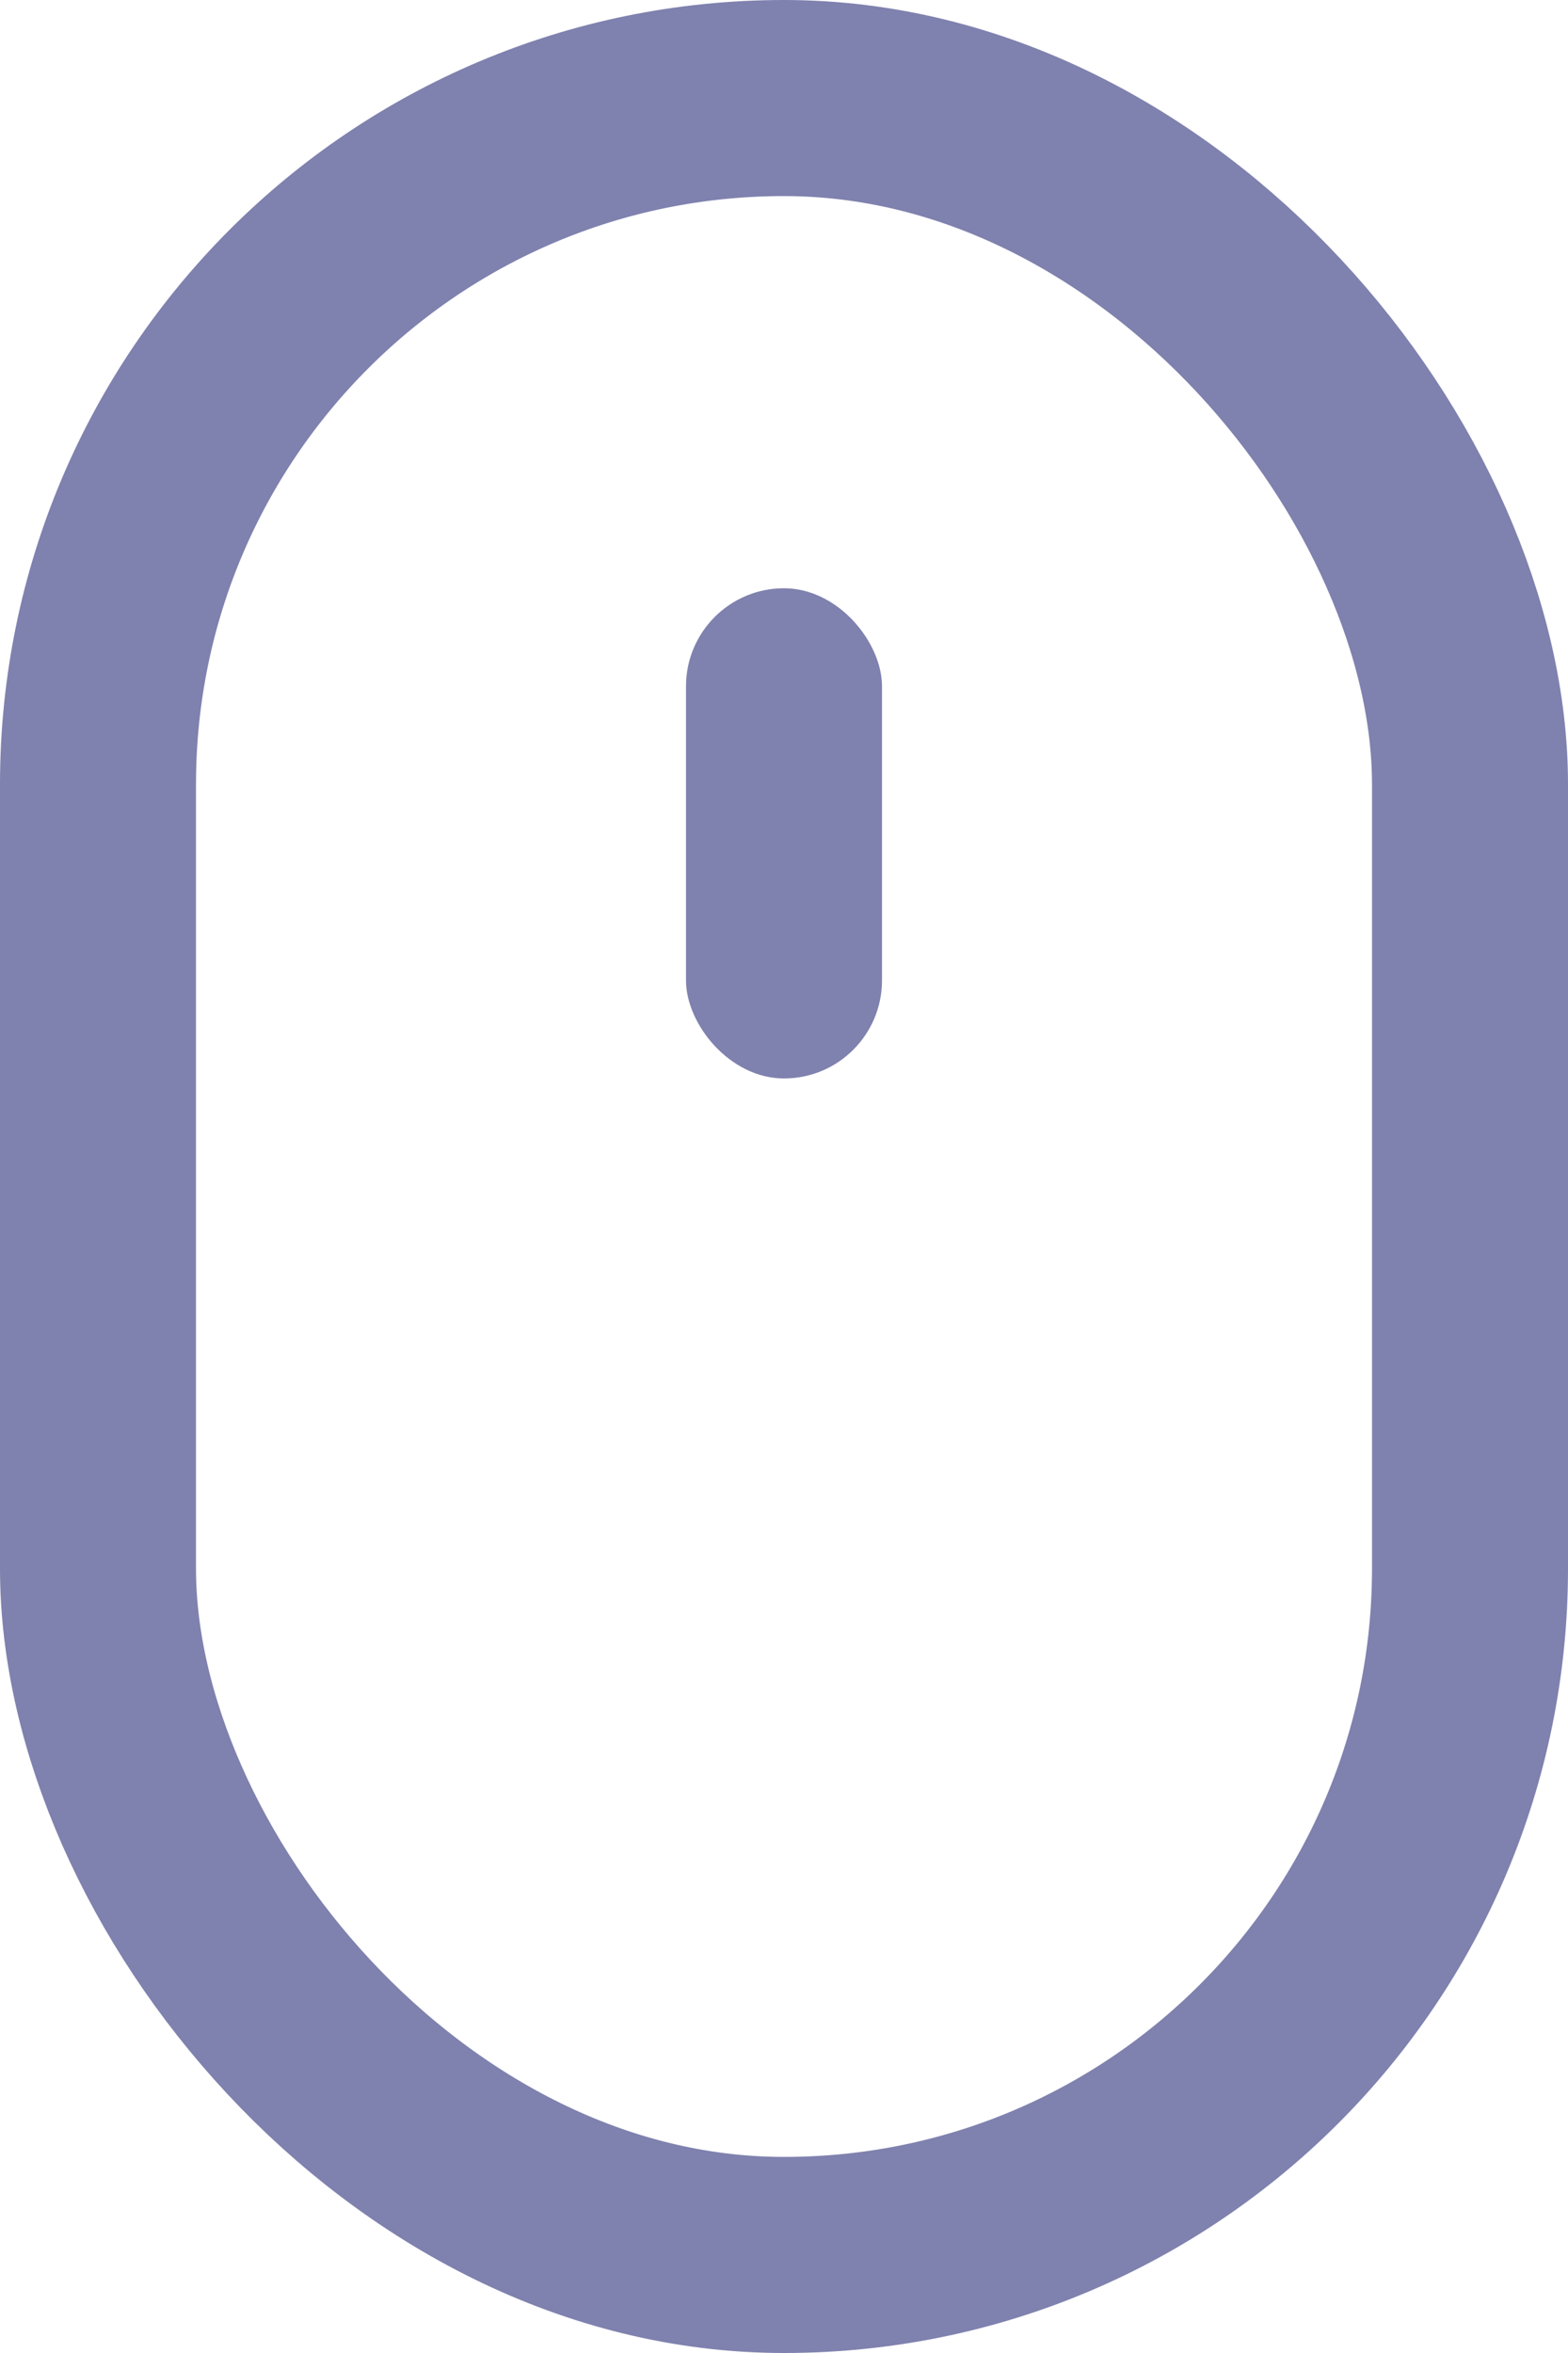 <svg xmlns="http://www.w3.org/2000/svg" width="16" height="24" viewBox="0 0 16 24">
    <g fill="none" fill-rule="evenodd">
        <g>
            <g>
                <g transform="translate(-1081 -3287) translate(0 2590) translate(1081 695)">
                    <rect width="14" height="22" x="1" y="3" stroke="#7F81AE" stroke-width="2" rx="7"/>
                    <rect width="2" height="5" x="7" y="8" fill="#7F81AE" rx="1"/>
                    <path d="M0 0H16V26H0z"/>
                </g>
            </g>
        </g>
    </g>
</svg>
